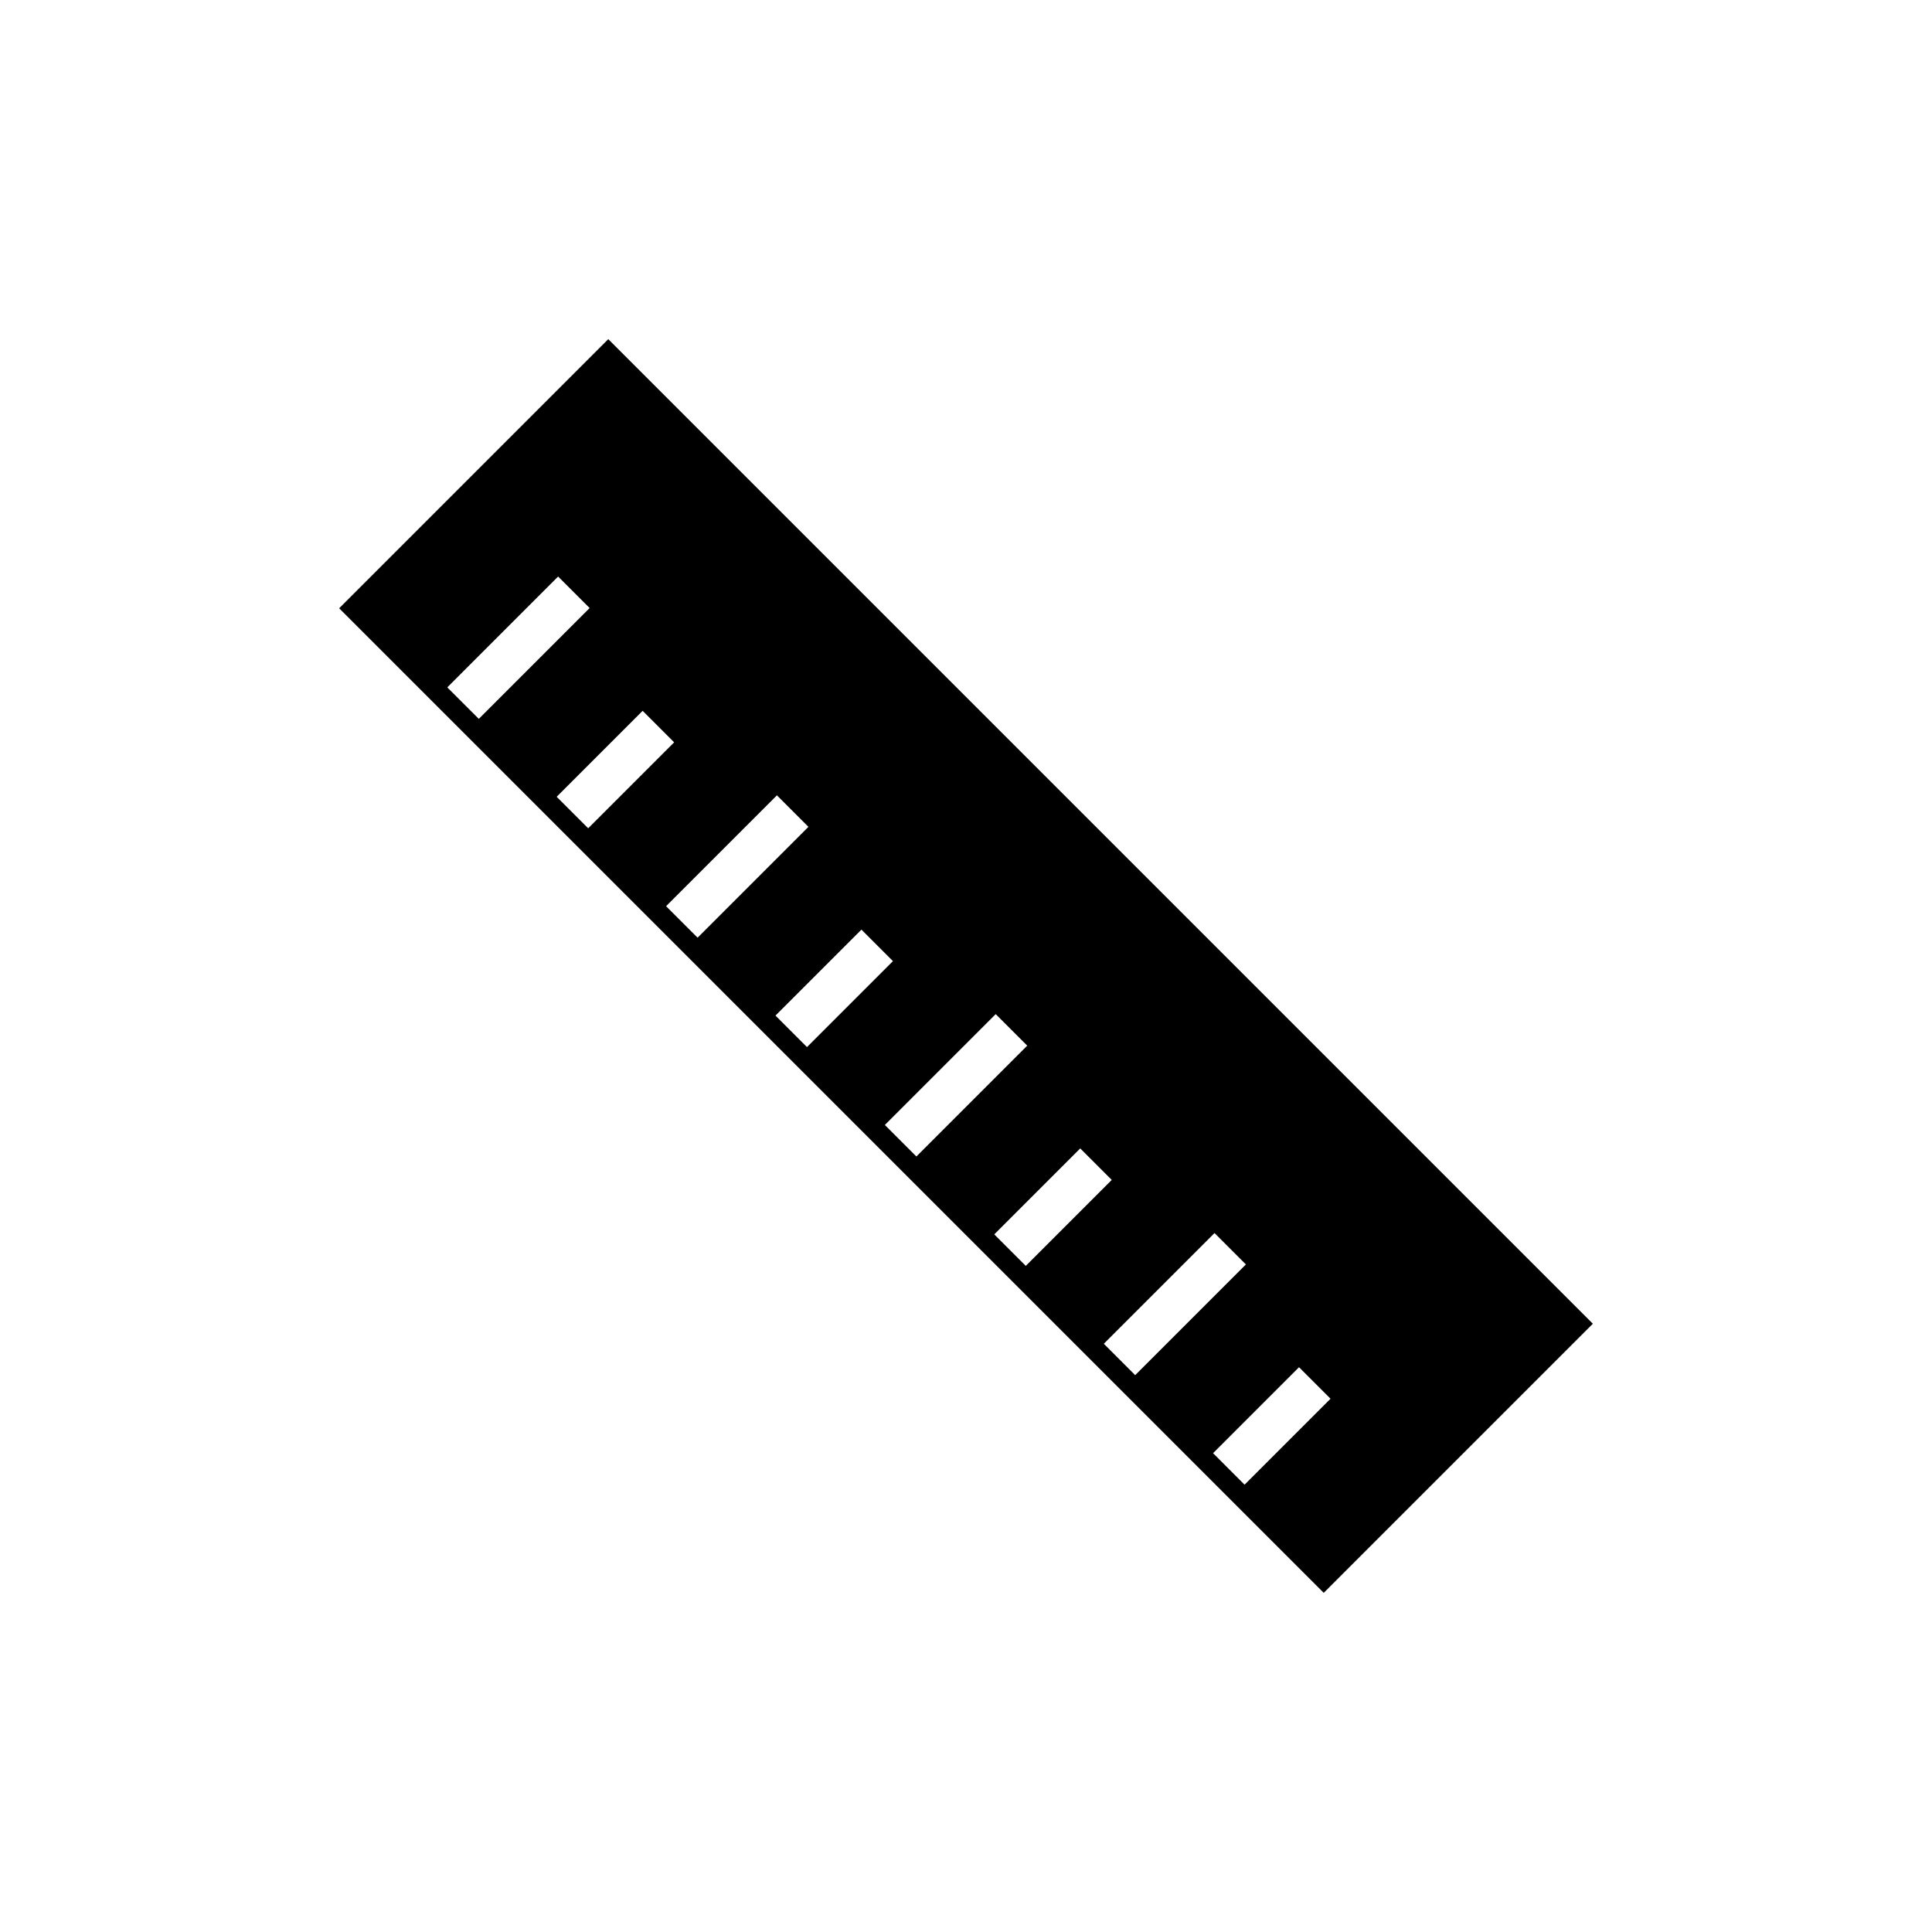<?xml version="1.0" encoding="UTF-8"?>
<!-- Uploaded to: ICON Repo, www.svgrepo.com, Generator: ICON Repo Mixer Tools -->
<svg fill="#000000" width="800px" height="800px" version="1.1" viewBox="144 144 512 512" xmlns="http://www.w3.org/2000/svg">
 <path d="m494.8 566.12 71.32-71.32-260.92-260.92-71.32 71.32 260.93 260.93zm-25.145-41.191-4.176 4.176 8.348 8.352 22.777-22.777-8.352-8.352-18.602 18.602zm-28.977-28.977-4.16 4.16 8.316 8.316 29.34-29.34-8.316-8.316zm-29.008-29.008-4.176 4.176 8.352 8.352 22.777-22.777-8.352-8.352zm-28.992-28.992-4.176 4.176 8.352 8.352 29.371-29.371-8.352-8.352zm-28.992-28.992-4.176 4.176 8.352 8.352 22.777-22.777-8.352-8.352zm-28.992-28.992-4.176 4.176 8.352 8.352 29.371-29.371-8.352-8.352zm-28.992-28.992-4.176 4.176 8.352 8.352 22.777-22.777-8.352-8.352zm-28.992-28.992-4.176 4.176 8.352 8.348 29.371-29.371-8.352-8.352-25.195 25.195z" fill-rule="evenodd"/>
</svg>